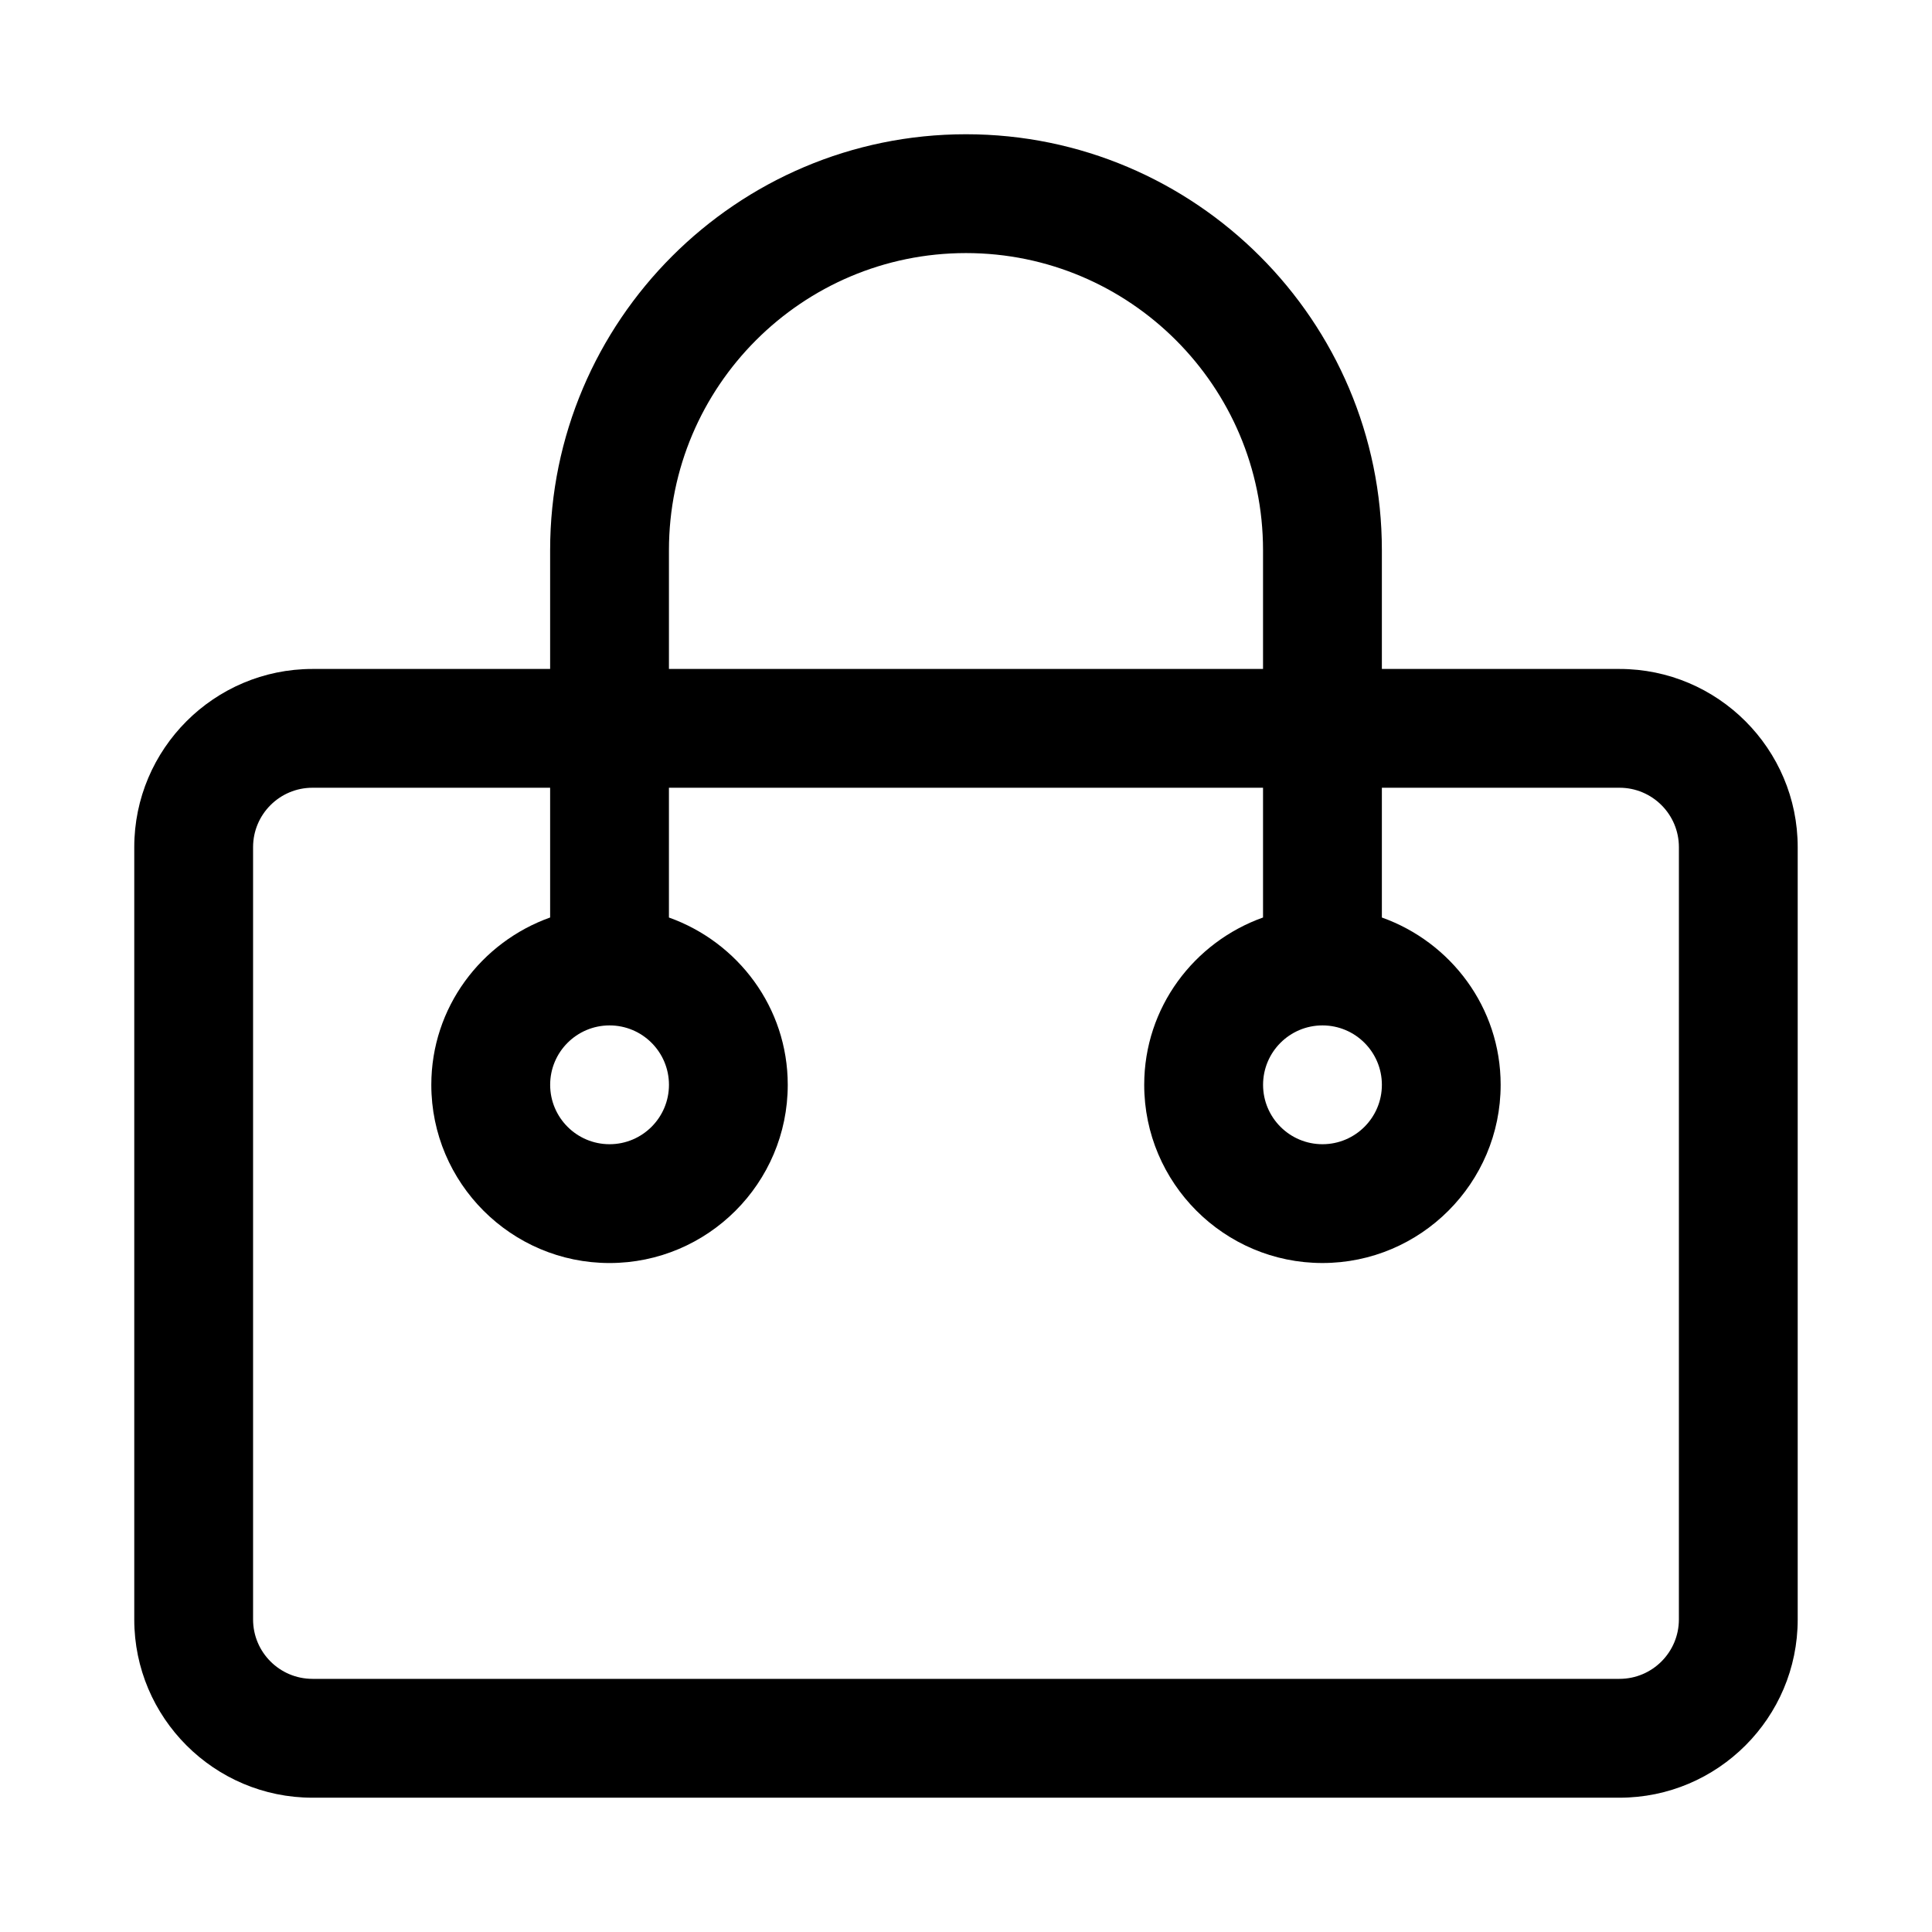 <?xml version="1.0" encoding="UTF-8"?>
<!-- Uploaded to: ICON Repo, www.svgrepo.com, Generator: ICON Repo Mixer Tools -->
<svg fill="#000000" width="800px" height="800px" version="1.1" viewBox="144 144 512 512" xmlns="http://www.w3.org/2000/svg">
 <g>
  <path d="m573.18 620.41h-346.37c-26.039 0-47.23-21.191-47.23-47.23v-204.67c0-26.039 21.191-47.23 47.23-47.23h346.37c26.039 0 47.23 21.191 47.23 47.23v204.67c0.004 26.039-21.188 47.23-47.227 47.23zm-346.37-267.65c-8.691 0-15.742 7.055-15.742 15.742v204.67c0 8.691 7.055 15.742 15.742 15.742h346.37c8.691 0 15.742-7.055 15.742-15.742l0.004-204.67c0-8.691-7.055-15.742-15.742-15.742z"/>
  <path d="m510.21 387.15v-97.363c0-60.758-49.453-110.21-110.21-110.21-60.758 0-110.21 49.453-110.21 110.21v97.359c-18.277 6.519-31.488 23.84-31.488 44.34 0 26.039 21.191 47.23 47.23 47.23s47.23-21.191 47.23-47.23c0-20.5-13.211-37.816-31.488-44.336l0.004-97.363c0-43.406 35.312-78.719 78.719-78.719s78.719 35.312 78.719 78.719v97.359c-18.277 6.519-31.488 23.836-31.488 44.336 0 26.039 21.191 47.23 47.23 47.23 26.039 0 47.23-21.191 47.23-47.23 0.008-20.496-13.203-37.816-31.48-44.332zm-204.67 60.078c-8.691 0-15.742-7.055-15.742-15.742 0-8.691 7.055-15.742 15.742-15.742 8.691 0 15.742 7.055 15.742 15.742s-7.051 15.742-15.742 15.742zm188.93 0c-8.691 0-15.742-7.055-15.742-15.742 0-8.691 7.055-15.742 15.742-15.742 8.691 0 15.742 7.055 15.742 15.742 0.004 8.688-7.051 15.742-15.742 15.742z"/>
 </g>
</svg>